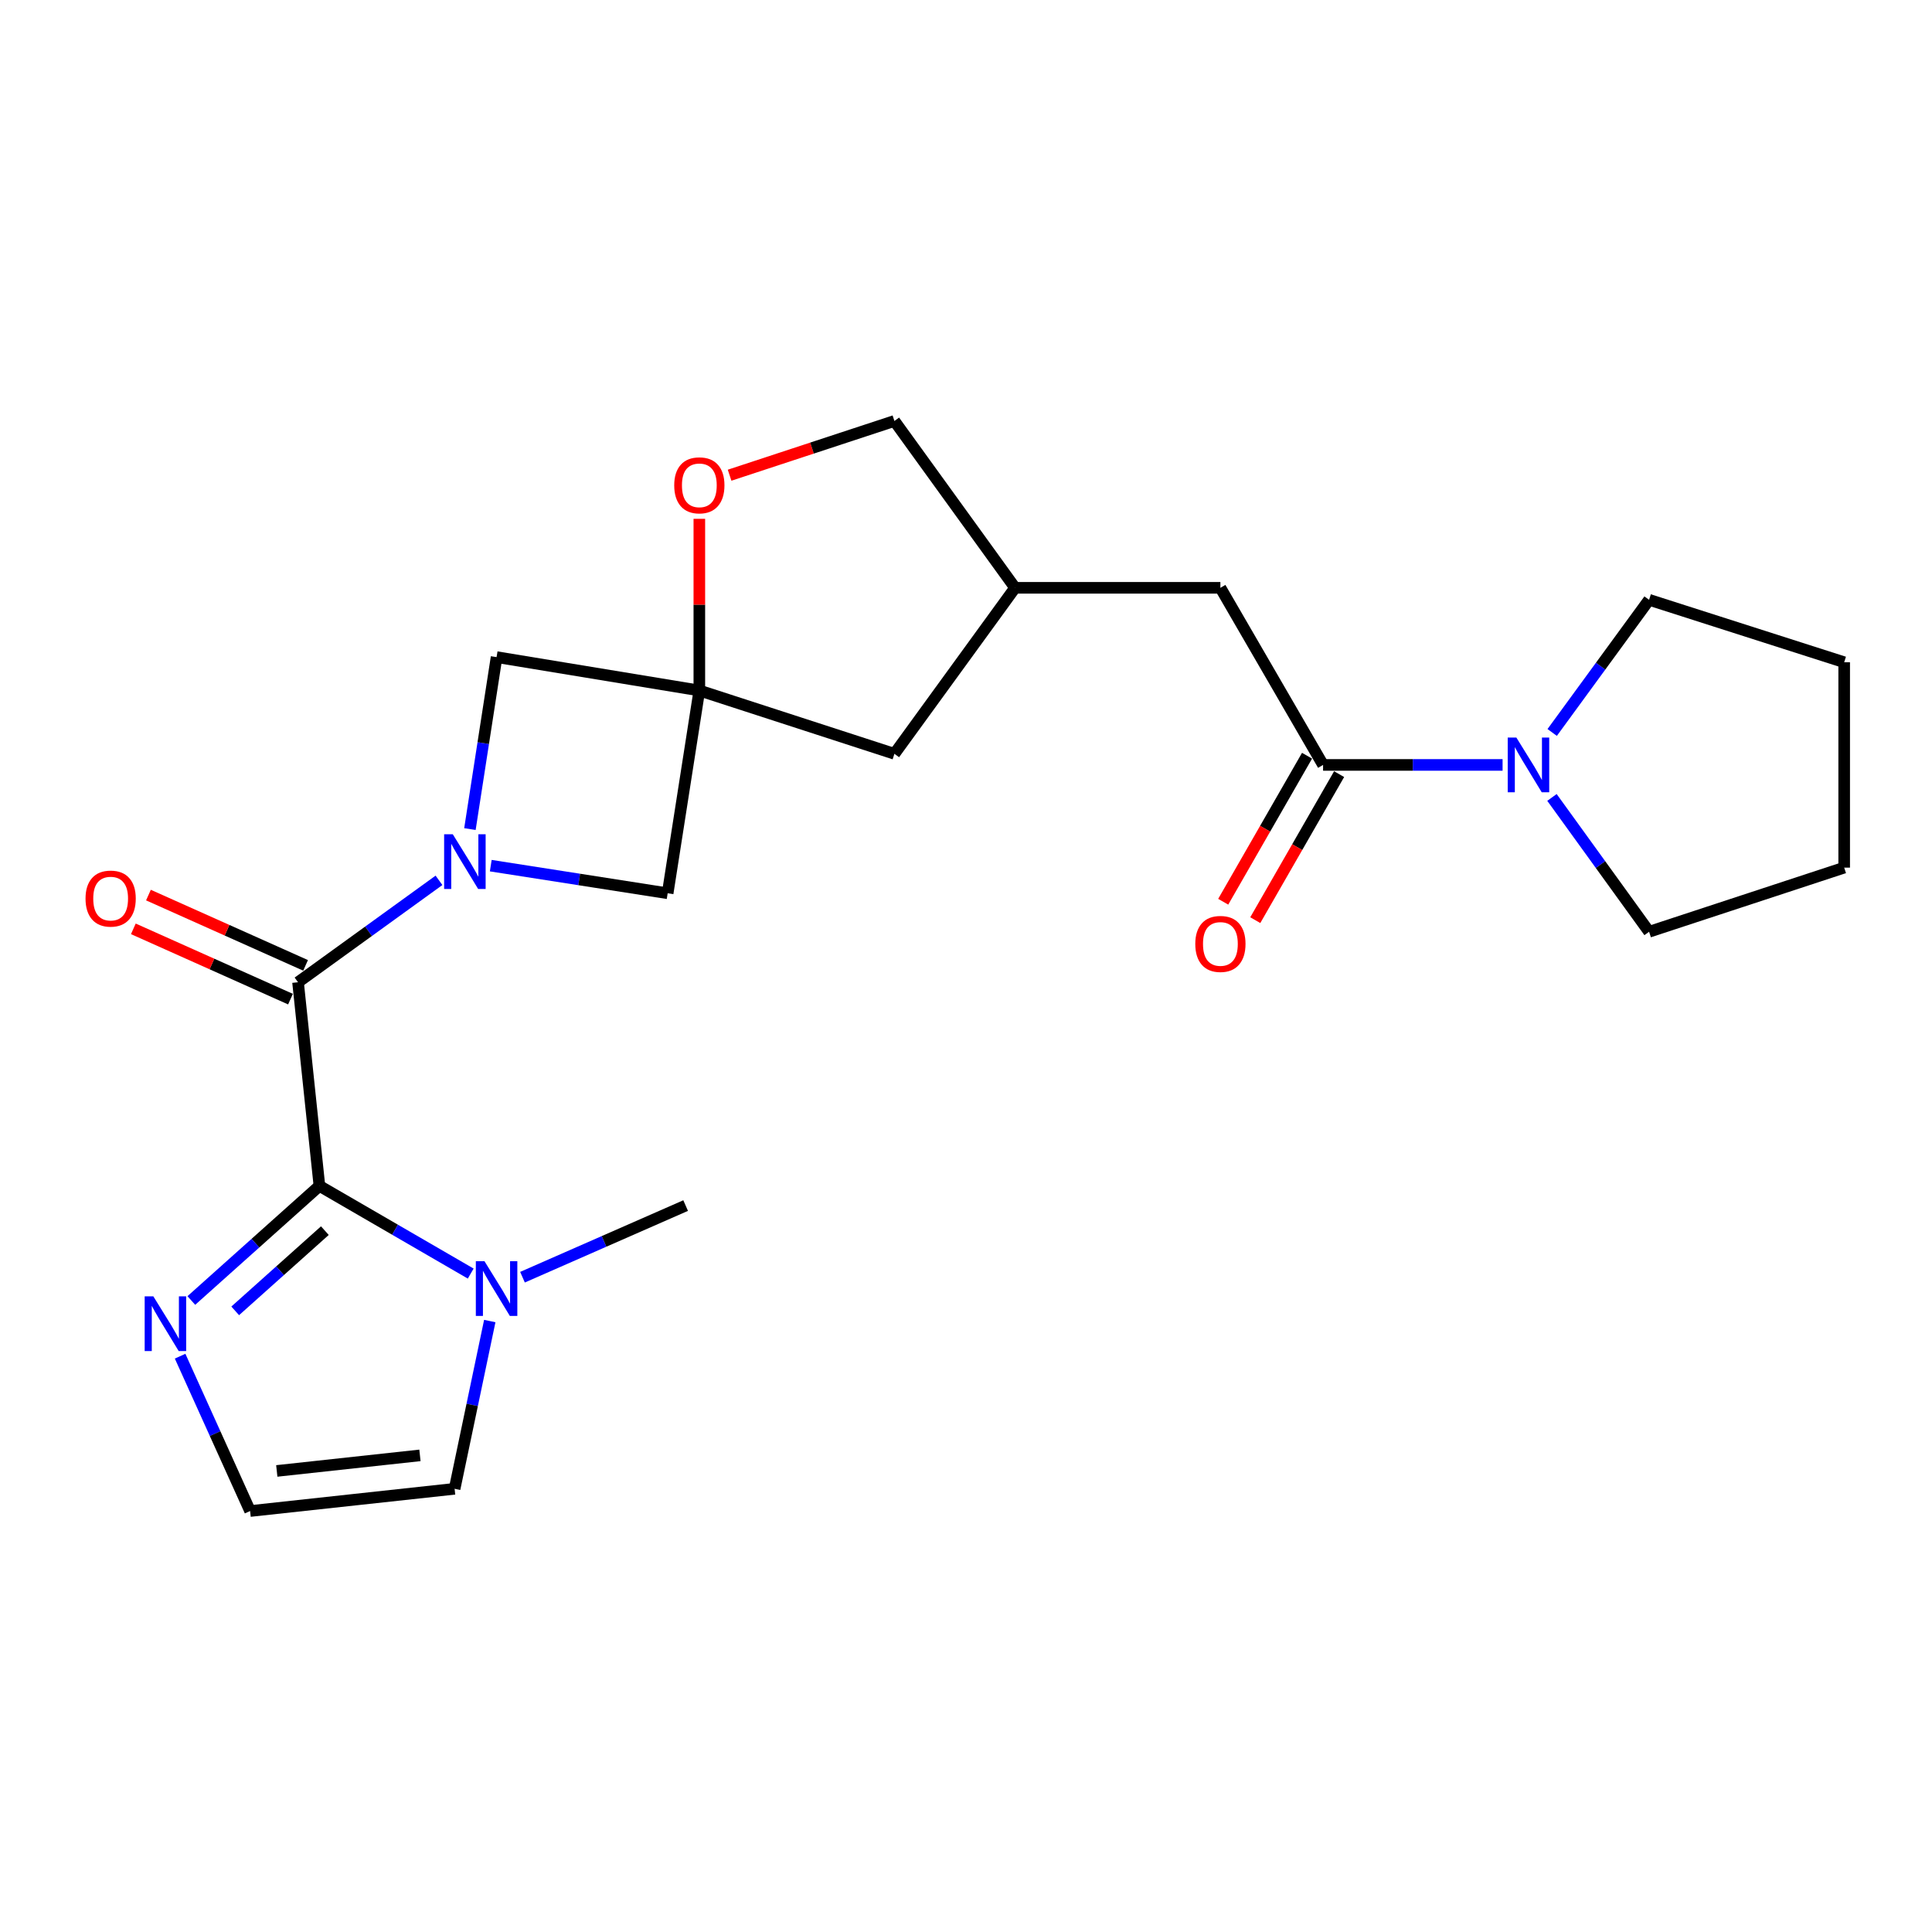 <?xml version='1.0' encoding='iso-8859-1'?>
<svg version='1.1' baseProfile='full'
              xmlns='http://www.w3.org/2000/svg'
                      xmlns:rdkit='http://www.rdkit.org/xml'
                      xmlns:xlink='http://www.w3.org/1999/xlink'
                  xml:space='preserve'
width='1000px' height='1000px' viewBox='0 0 1000 1000'>
<!-- END OF HEADER -->
<rect style='opacity:1.0;fill:#FFFFFF;stroke:none' width='1000' height='1000' x='0' y='0'> </rect>
<path class='bond-1' d='M 227.218,455.661 L 190.741,482.036' style='fill:none;fill-rule:evenodd;stroke:#0000FF;stroke-width:6px;stroke-linecap:butt;stroke-linejoin:miter;stroke-opacity:1' />
<path class='bond-1' d='M 190.741,482.036 L 154.263,508.411' style='fill:none;fill-rule:evenodd;stroke:#000000;stroke-width:6px;stroke-linecap:butt;stroke-linejoin:miter;stroke-opacity:1' />
<path class='bond-7' d='M 254.018,448.06 L 299.799,455.208' style='fill:none;fill-rule:evenodd;stroke:#0000FF;stroke-width:6px;stroke-linecap:butt;stroke-linejoin:miter;stroke-opacity:1' />
<path class='bond-7' d='M 299.799,455.208 L 345.579,462.356' style='fill:none;fill-rule:evenodd;stroke:#000000;stroke-width:6px;stroke-linecap:butt;stroke-linejoin:miter;stroke-opacity:1' />
<path class='bond-8' d='M 243.232,429.131 L 250.131,384.624' style='fill:none;fill-rule:evenodd;stroke:#0000FF;stroke-width:6px;stroke-linecap:butt;stroke-linejoin:miter;stroke-opacity:1' />
<path class='bond-8' d='M 250.131,384.624 L 257.03,340.118' style='fill:none;fill-rule:evenodd;stroke:#000000;stroke-width:6px;stroke-linecap:butt;stroke-linejoin:miter;stroke-opacity:1' />
<path class='bond-0' d='M 165.333,613.816 L 154.263,508.411' style='fill:none;fill-rule:evenodd;stroke:#000000;stroke-width:6px;stroke-linecap:butt;stroke-linejoin:miter;stroke-opacity:1' />
<path class='bond-3' d='M 165.333,613.816 L 204.487,636.51' style='fill:none;fill-rule:evenodd;stroke:#000000;stroke-width:6px;stroke-linecap:butt;stroke-linejoin:miter;stroke-opacity:1' />
<path class='bond-3' d='M 204.487,636.51 L 243.641,659.203' style='fill:none;fill-rule:evenodd;stroke:#0000FF;stroke-width:6px;stroke-linecap:butt;stroke-linejoin:miter;stroke-opacity:1' />
<path class='bond-5' d='M 165.333,613.816 L 132.184,643.476' style='fill:none;fill-rule:evenodd;stroke:#000000;stroke-width:6px;stroke-linecap:butt;stroke-linejoin:miter;stroke-opacity:1' />
<path class='bond-5' d='M 132.184,643.476 L 99.035,673.136' style='fill:none;fill-rule:evenodd;stroke:#0000FF;stroke-width:6px;stroke-linecap:butt;stroke-linejoin:miter;stroke-opacity:1' />
<path class='bond-5' d='M 168.152,636.978 L 144.947,657.74' style='fill:none;fill-rule:evenodd;stroke:#000000;stroke-width:6px;stroke-linecap:butt;stroke-linejoin:miter;stroke-opacity:1' />
<path class='bond-5' d='M 144.947,657.74 L 121.743,678.502' style='fill:none;fill-rule:evenodd;stroke:#0000FF;stroke-width:6px;stroke-linecap:butt;stroke-linejoin:miter;stroke-opacity:1' />
<path class='bond-13' d='M 158.171,499.675 L 117.503,481.483' style='fill:none;fill-rule:evenodd;stroke:#000000;stroke-width:6px;stroke-linecap:butt;stroke-linejoin:miter;stroke-opacity:1' />
<path class='bond-13' d='M 117.503,481.483 L 76.835,463.292' style='fill:none;fill-rule:evenodd;stroke:#FF0000;stroke-width:6px;stroke-linecap:butt;stroke-linejoin:miter;stroke-opacity:1' />
<path class='bond-13' d='M 150.355,517.148 L 109.687,498.956' style='fill:none;fill-rule:evenodd;stroke:#000000;stroke-width:6px;stroke-linecap:butt;stroke-linejoin:miter;stroke-opacity:1' />
<path class='bond-13' d='M 109.687,498.956 L 69.019,480.765' style='fill:none;fill-rule:evenodd;stroke:#FF0000;stroke-width:6px;stroke-linecap:butt;stroke-linejoin:miter;stroke-opacity:1' />
<path class='bond-2' d='M 361.977,357.398 L 257.03,340.118' style='fill:none;fill-rule:evenodd;stroke:#000000;stroke-width:6px;stroke-linecap:butt;stroke-linejoin:miter;stroke-opacity:1' />
<path class='bond-9' d='M 361.977,357.398 L 361.977,312.969' style='fill:none;fill-rule:evenodd;stroke:#000000;stroke-width:6px;stroke-linecap:butt;stroke-linejoin:miter;stroke-opacity:1' />
<path class='bond-9' d='M 361.977,312.969 L 361.977,268.539' style='fill:none;fill-rule:evenodd;stroke:#FF0000;stroke-width:6px;stroke-linecap:butt;stroke-linejoin:miter;stroke-opacity:1' />
<path class='bond-15' d='M 361.977,357.398 L 462.947,390.172' style='fill:none;fill-rule:evenodd;stroke:#000000;stroke-width:6px;stroke-linecap:butt;stroke-linejoin:miter;stroke-opacity:1' />
<path class='bond-23' d='M 361.977,357.398 L 345.579,462.356' style='fill:none;fill-rule:evenodd;stroke:#000000;stroke-width:6px;stroke-linecap:butt;stroke-linejoin:miter;stroke-opacity:1' />
<path class='bond-11' d='M 253.507,683.772 L 244.406,727.187' style='fill:none;fill-rule:evenodd;stroke:#0000FF;stroke-width:6px;stroke-linecap:butt;stroke-linejoin:miter;stroke-opacity:1' />
<path class='bond-11' d='M 244.406,727.187 L 235.305,770.603' style='fill:none;fill-rule:evenodd;stroke:#000000;stroke-width:6px;stroke-linecap:butt;stroke-linejoin:miter;stroke-opacity:1' />
<path class='bond-18' d='M 270.442,661.076 L 312.663,642.539' style='fill:none;fill-rule:evenodd;stroke:#0000FF;stroke-width:6px;stroke-linecap:butt;stroke-linejoin:miter;stroke-opacity:1' />
<path class='bond-18' d='M 312.663,642.539 L 354.884,624.003' style='fill:none;fill-rule:evenodd;stroke:#000000;stroke-width:6px;stroke-linecap:butt;stroke-linejoin:miter;stroke-opacity:1' />
<path class='bond-4' d='M 684.825,395.925 L 631.676,304.25' style='fill:none;fill-rule:evenodd;stroke:#000000;stroke-width:6px;stroke-linecap:butt;stroke-linejoin:miter;stroke-opacity:1' />
<path class='bond-6' d='M 684.825,395.925 L 731.28,395.925' style='fill:none;fill-rule:evenodd;stroke:#000000;stroke-width:6px;stroke-linecap:butt;stroke-linejoin:miter;stroke-opacity:1' />
<path class='bond-6' d='M 731.28,395.925 L 777.735,395.925' style='fill:none;fill-rule:evenodd;stroke:#0000FF;stroke-width:6px;stroke-linecap:butt;stroke-linejoin:miter;stroke-opacity:1' />
<path class='bond-14' d='M 676.525,391.16 L 654.828,428.95' style='fill:none;fill-rule:evenodd;stroke:#000000;stroke-width:6px;stroke-linecap:butt;stroke-linejoin:miter;stroke-opacity:1' />
<path class='bond-14' d='M 654.828,428.95 L 633.13,466.74' style='fill:none;fill-rule:evenodd;stroke:#FF0000;stroke-width:6px;stroke-linecap:butt;stroke-linejoin:miter;stroke-opacity:1' />
<path class='bond-14' d='M 693.125,400.691 L 671.427,438.481' style='fill:none;fill-rule:evenodd;stroke:#000000;stroke-width:6px;stroke-linecap:butt;stroke-linejoin:miter;stroke-opacity:1' />
<path class='bond-14' d='M 671.427,438.481 L 649.73,476.271' style='fill:none;fill-rule:evenodd;stroke:#FF0000;stroke-width:6px;stroke-linecap:butt;stroke-linejoin:miter;stroke-opacity:1' />
<path class='bond-10' d='M 93.224,701.958 L 111.339,742.034' style='fill:none;fill-rule:evenodd;stroke:#0000FF;stroke-width:6px;stroke-linecap:butt;stroke-linejoin:miter;stroke-opacity:1' />
<path class='bond-10' d='M 111.339,742.034 L 129.454,782.109' style='fill:none;fill-rule:evenodd;stroke:#000000;stroke-width:6px;stroke-linecap:butt;stroke-linejoin:miter;stroke-opacity:1' />
<path class='bond-19' d='M 803.41,379.119 L 828.487,344.789' style='fill:none;fill-rule:evenodd;stroke:#0000FF;stroke-width:6px;stroke-linecap:butt;stroke-linejoin:miter;stroke-opacity:1' />
<path class='bond-19' d='M 828.487,344.789 L 853.565,310.46' style='fill:none;fill-rule:evenodd;stroke:#000000;stroke-width:6px;stroke-linecap:butt;stroke-linejoin:miter;stroke-opacity:1' />
<path class='bond-20' d='M 803.296,412.749 L 828.43,447.516' style='fill:none;fill-rule:evenodd;stroke:#0000FF;stroke-width:6px;stroke-linecap:butt;stroke-linejoin:miter;stroke-opacity:1' />
<path class='bond-20' d='M 828.43,447.516 L 853.565,482.284' style='fill:none;fill-rule:evenodd;stroke:#000000;stroke-width:6px;stroke-linecap:butt;stroke-linejoin:miter;stroke-opacity:1' />
<path class='bond-17' d='M 377.635,245.969 L 420.291,231.93' style='fill:none;fill-rule:evenodd;stroke:#FF0000;stroke-width:6px;stroke-linecap:butt;stroke-linejoin:miter;stroke-opacity:1' />
<path class='bond-17' d='M 420.291,231.93 L 462.947,217.891' style='fill:none;fill-rule:evenodd;stroke:#000000;stroke-width:6px;stroke-linecap:butt;stroke-linejoin:miter;stroke-opacity:1' />
<path class='bond-25' d='M 129.454,782.109 L 235.305,770.603' style='fill:none;fill-rule:evenodd;stroke:#000000;stroke-width:6px;stroke-linecap:butt;stroke-linejoin:miter;stroke-opacity:1' />
<path class='bond-25' d='M 143.263,761.354 L 217.359,753.3' style='fill:none;fill-rule:evenodd;stroke:#000000;stroke-width:6px;stroke-linecap:butt;stroke-linejoin:miter;stroke-opacity:1' />
<path class='bond-12' d='M 631.676,304.25 L 525.4,304.25' style='fill:none;fill-rule:evenodd;stroke:#000000;stroke-width:6px;stroke-linecap:butt;stroke-linejoin:miter;stroke-opacity:1' />
<path class='bond-16' d='M 462.947,390.172 L 525.4,304.25' style='fill:none;fill-rule:evenodd;stroke:#000000;stroke-width:6px;stroke-linecap:butt;stroke-linejoin:miter;stroke-opacity:1' />
<path class='bond-24' d='M 525.4,304.25 L 462.947,217.891' style='fill:none;fill-rule:evenodd;stroke:#000000;stroke-width:6px;stroke-linecap:butt;stroke-linejoin:miter;stroke-opacity:1' />
<path class='bond-22' d='M 853.565,310.46 L 954.545,342.776' style='fill:none;fill-rule:evenodd;stroke:#000000;stroke-width:6px;stroke-linecap:butt;stroke-linejoin:miter;stroke-opacity:1' />
<path class='bond-21' d='M 853.565,482.284 L 954.545,449.084' style='fill:none;fill-rule:evenodd;stroke:#000000;stroke-width:6px;stroke-linecap:butt;stroke-linejoin:miter;stroke-opacity:1' />
<path class='bond-26' d='M 954.545,449.084 L 954.545,342.776' style='fill:none;fill-rule:evenodd;stroke:#000000;stroke-width:6px;stroke-linecap:butt;stroke-linejoin:miter;stroke-opacity:1' />
<path  class='atom-0' d='M 234.362 431.809
L 243.642 446.809
Q 244.562 448.289, 246.042 450.969
Q 247.522 453.649, 247.602 453.809
L 247.602 431.809
L 251.362 431.809
L 251.362 460.129
L 247.482 460.129
L 237.522 443.729
Q 236.362 441.809, 235.122 439.609
Q 233.922 437.409, 233.562 436.729
L 233.562 460.129
L 229.882 460.129
L 229.882 431.809
L 234.362 431.809
' fill='#0000FF'/>
<path  class='atom-4' d='M 250.77 652.804
L 260.05 667.804
Q 260.97 669.284, 262.45 671.964
Q 263.93 674.644, 264.01 674.804
L 264.01 652.804
L 267.77 652.804
L 267.77 681.124
L 263.89 681.124
L 253.93 664.724
Q 252.77 662.804, 251.53 660.604
Q 250.33 658.404, 249.97 657.724
L 249.97 681.124
L 246.29 681.124
L 246.29 652.804
L 250.77 652.804
' fill='#0000FF'/>
<path  class='atom-6' d='M 79.361 670.978
L 88.641 685.978
Q 89.561 687.458, 91.041 690.138
Q 92.521 692.818, 92.601 692.978
L 92.601 670.978
L 96.361 670.978
L 96.361 699.298
L 92.481 699.298
L 82.521 682.898
Q 81.361 680.978, 80.121 678.778
Q 78.921 676.578, 78.561 675.898
L 78.561 699.298
L 74.881 699.298
L 74.881 670.978
L 79.361 670.978
' fill='#0000FF'/>
<path  class='atom-7' d='M 784.873 381.765
L 794.153 396.765
Q 795.073 398.245, 796.553 400.925
Q 798.033 403.605, 798.113 403.765
L 798.113 381.765
L 801.873 381.765
L 801.873 410.085
L 797.993 410.085
L 788.033 393.685
Q 786.873 391.765, 785.633 389.565
Q 784.433 387.365, 784.073 386.685
L 784.073 410.085
L 780.393 410.085
L 780.393 381.765
L 784.873 381.765
' fill='#0000FF'/>
<path  class='atom-10' d='M 348.977 251.202
Q 348.977 244.402, 352.337 240.602
Q 355.697 236.802, 361.977 236.802
Q 368.257 236.802, 371.617 240.602
Q 374.977 244.402, 374.977 251.202
Q 374.977 258.082, 371.577 262.002
Q 368.177 265.882, 361.977 265.882
Q 355.737 265.882, 352.337 262.002
Q 348.977 258.122, 348.977 251.202
M 361.977 262.682
Q 366.297 262.682, 368.617 259.802
Q 370.977 256.882, 370.977 251.202
Q 370.977 245.642, 368.617 242.842
Q 366.297 240.002, 361.977 240.002
Q 357.657 240.002, 355.297 242.802
Q 352.977 245.602, 352.977 251.202
Q 352.977 256.922, 355.297 259.802
Q 357.657 262.682, 361.977 262.682
' fill='#FF0000'/>
<path  class='atom-14' d='M 44.271 465.105
Q 44.271 458.305, 47.631 454.505
Q 50.991 450.705, 57.271 450.705
Q 63.551 450.705, 66.911 454.505
Q 70.271 458.305, 70.271 465.105
Q 70.271 471.985, 66.871 475.905
Q 63.471 479.785, 57.271 479.785
Q 51.031 479.785, 47.631 475.905
Q 44.271 472.025, 44.271 465.105
M 57.271 476.585
Q 61.591 476.585, 63.911 473.705
Q 66.271 470.785, 66.271 465.105
Q 66.271 459.545, 63.911 456.745
Q 61.591 453.905, 57.271 453.905
Q 52.951 453.905, 50.591 456.705
Q 48.271 459.505, 48.271 465.105
Q 48.271 470.825, 50.591 473.705
Q 52.951 476.585, 57.271 476.585
' fill='#FF0000'/>
<path  class='atom-15' d='M 618.676 488.574
Q 618.676 481.774, 622.036 477.974
Q 625.396 474.174, 631.676 474.174
Q 637.956 474.174, 641.316 477.974
Q 644.676 481.774, 644.676 488.574
Q 644.676 495.454, 641.276 499.374
Q 637.876 503.254, 631.676 503.254
Q 625.436 503.254, 622.036 499.374
Q 618.676 495.494, 618.676 488.574
M 631.676 500.054
Q 635.996 500.054, 638.316 497.174
Q 640.676 494.254, 640.676 488.574
Q 640.676 483.014, 638.316 480.214
Q 635.996 477.374, 631.676 477.374
Q 627.356 477.374, 624.996 480.174
Q 622.676 482.974, 622.676 488.574
Q 622.676 494.294, 624.996 497.174
Q 627.356 500.054, 631.676 500.054
' fill='#FF0000'/>
</svg>
